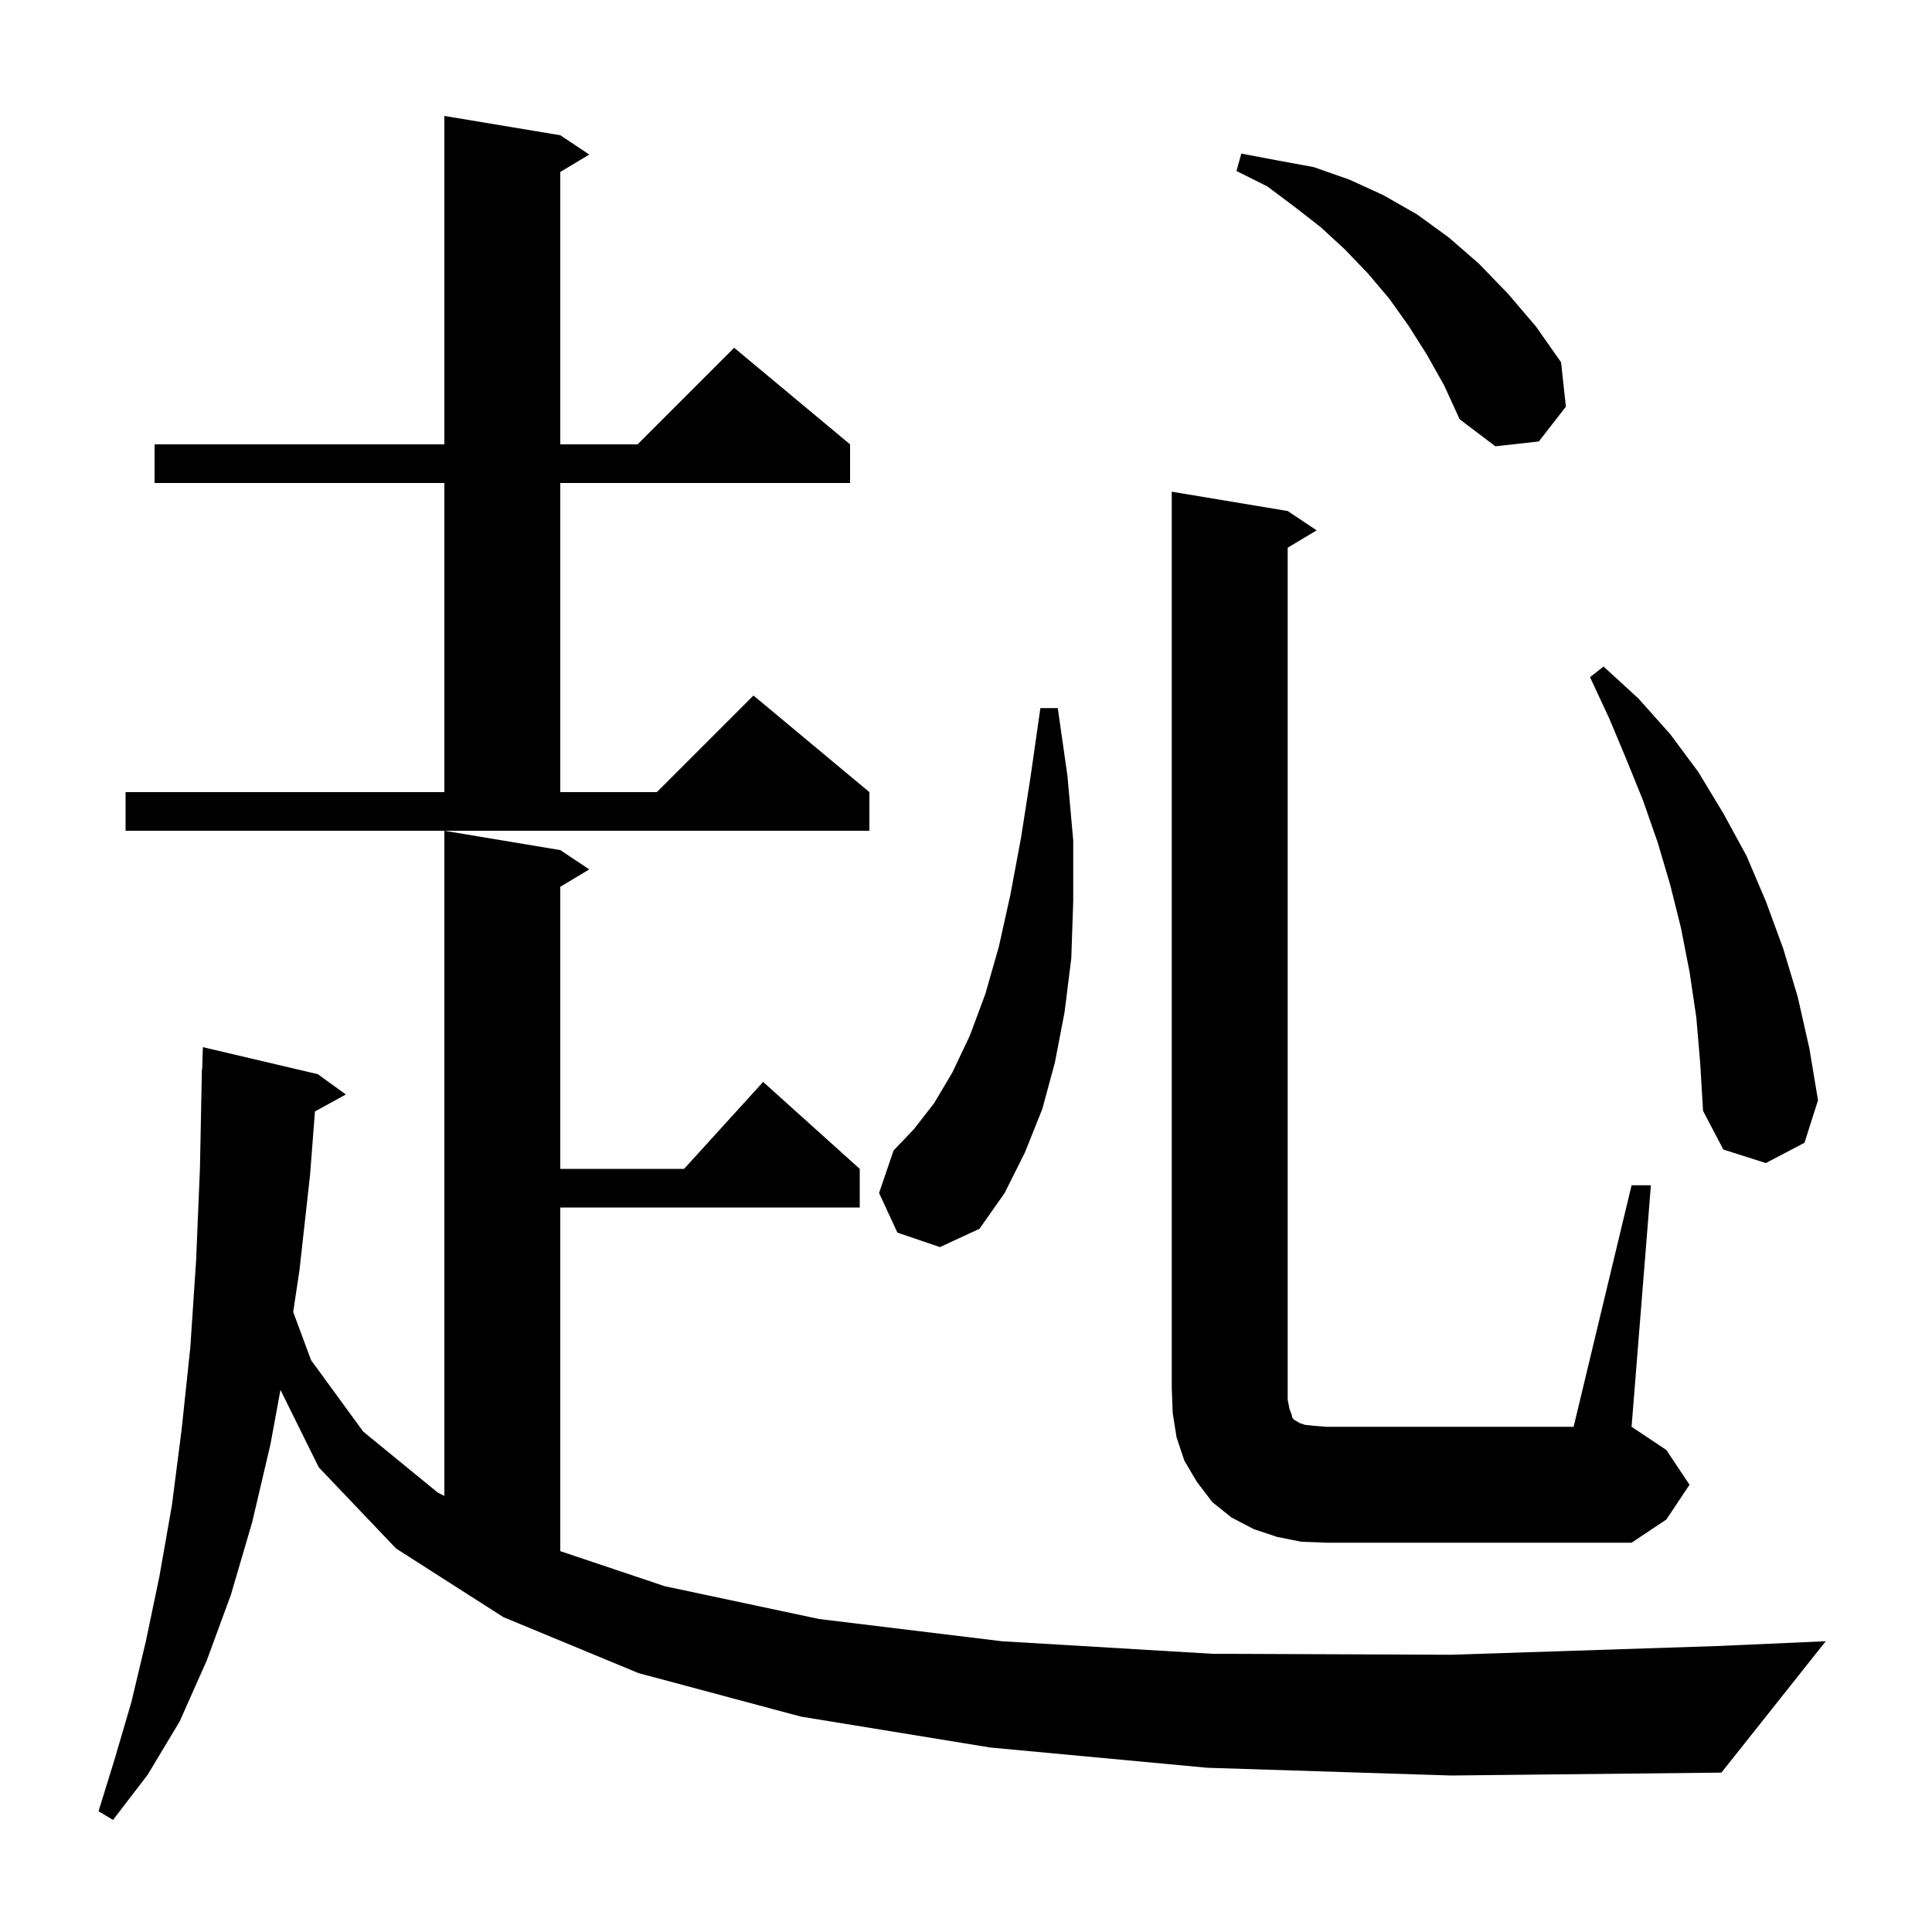 <svg xmlns="http://www.w3.org/2000/svg" xmlns:xlink="http://www.w3.org/1999/xlink" version="1.1" baseProfile="full" viewBox="0 0 200 200" width="200" height="200">
<g fill="black">
<path d="M 125.0 183.0 L 102.5 180.9 L 82.9 177.7 L 66.1 173.2 L 52.1 167.4 L 41.0 160.3 L 33.0 151.9 L 29.033 143.882 L 28.0 149.5 L 26.1 157.6 L 23.9 165.1 L 21.4 171.9 L 18.6 178.2 L 15.3 183.7 L 11.7 188.4 L 10.2 187.5 L 11.9 182.0 L 13.6 176.2 L 15.1 169.9 L 16.5 163.2 L 17.8 155.8 L 18.8 148.0 L 19.7 139.5 L 20.3 130.5 L 20.7 120.9 L 20.9 110.7 L 20.93 110.701 L 21.0 108.4 L 32.9 111.2 L 35.8 113.3 L 32.603 115.055 L 32.1 121.6 L 31.0 131.5 L 30.351 135.813 L 32.2 140.8 L 37.6 148.2 L 45.3 154.5 L 46.0 154.857 L 46.0 86.0 L 58.0 88.0 L 61.0 90.0 L 58.0 91.8 L 58.0 121.0 L 70.818 121.0 L 79.0 112.0 L 89.0 121.0 L 89.0 125.0 L 58.0 125.0 L 58.0 160.573 L 68.8 164.2 L 84.8 167.6 L 103.7 169.9 L 125.5 171.2 L 150.2 171.3 L 177.7 170.4 L 189.0 169.9 L 178.2 183.5 L 150.2 183.8 Z M 168.9 122.7 L 170.9 122.7 L 168.9 147.7 L 172.5 150.1 L 174.9 153.7 L 172.5 157.3 L 168.9 159.7 L 137.3 159.7 L 134.7 159.6 L 132.2 159.1 L 129.8 158.3 L 127.5 157.1 L 125.5 155.5 L 123.9 153.4 L 122.6 151.2 L 121.8 148.8 L 121.4 146.3 L 121.3 143.7 L 121.3 50.9 L 133.3 52.9 L 136.3 54.9 L 133.3 56.7 L 133.3 144.9 L 133.5 145.9 L 133.7 146.4 L 133.8 146.8 L 134.0 147.0 L 134.2 147.1 L 134.5 147.3 L 135.1 147.5 L 136.0 147.6 L 137.3 147.7 L 162.9 147.7 Z M 92.9 127.6 L 91.0 123.5 L 92.5 119.1 L 94.6 116.9 L 96.7 114.2 L 98.6 111.0 L 100.4 107.2 L 102.0 102.9 L 103.4 98.0 L 104.6 92.6 L 105.7 86.7 L 106.7 80.3 L 107.7 73.3 L 109.5 73.3 L 110.5 80.3 L 111.1 87.0 L 111.1 93.3 L 110.9 99.2 L 110.2 104.8 L 109.2 110.0 L 107.9 114.8 L 106.1 119.3 L 104.0 123.5 L 101.4 127.2 L 97.3 129.1 Z M 175.6 105.3 L 174.9 100.6 L 174.0 96.0 L 172.9 91.6 L 171.6 87.2 L 170.1 82.9 L 168.4 78.7 L 166.6 74.4 L 164.6 70.1 L 166.0 69.0 L 169.6 72.3 L 172.9 76.0 L 175.8 79.9 L 178.4 84.2 L 180.8 88.6 L 182.8 93.3 L 184.6 98.2 L 186.1 103.2 L 187.3 108.5 L 188.2 113.9 L 186.8 118.3 L 182.8 120.4 L 178.4 119.0 L 176.3 115.0 L 176.0 110.0 Z M 13.0 82.0 L 46.0 82.0 L 46.0 50.0 L 16.0 50.0 L 16.0 46.0 L 46.0 46.0 L 46.0 12.0 L 58.0 14.0 L 61.0 16.0 L 58.0 17.8 L 58.0 46.0 L 66.0 46.0 L 76.0 36.0 L 88.0 46.0 L 88.0 50.0 L 58.0 50.0 L 58.0 82.0 L 68.0 82.0 L 78.0 72.0 L 90.0 82.0 L 90.0 86.0 L 13.0 86.0 Z M 147.7 36.7 L 145.8 33.7 L 143.8 30.9 L 141.6 28.3 L 139.2 25.8 L 136.7 23.5 L 134.0 21.4 L 131.2 19.3 L 128.0 17.7 L 128.5 15.9 L 132.2 16.6 L 136.0 17.3 L 139.7 18.6 L 143.2 20.2 L 146.7 22.2 L 150.0 24.6 L 153.1 27.3 L 156.1 30.4 L 159.0 33.8 L 161.6 37.5 L 162.1 42.1 L 159.3 45.7 L 154.8 46.2 L 151.1 43.4 L 149.5 39.9 Z " />
</g>
</svg>

